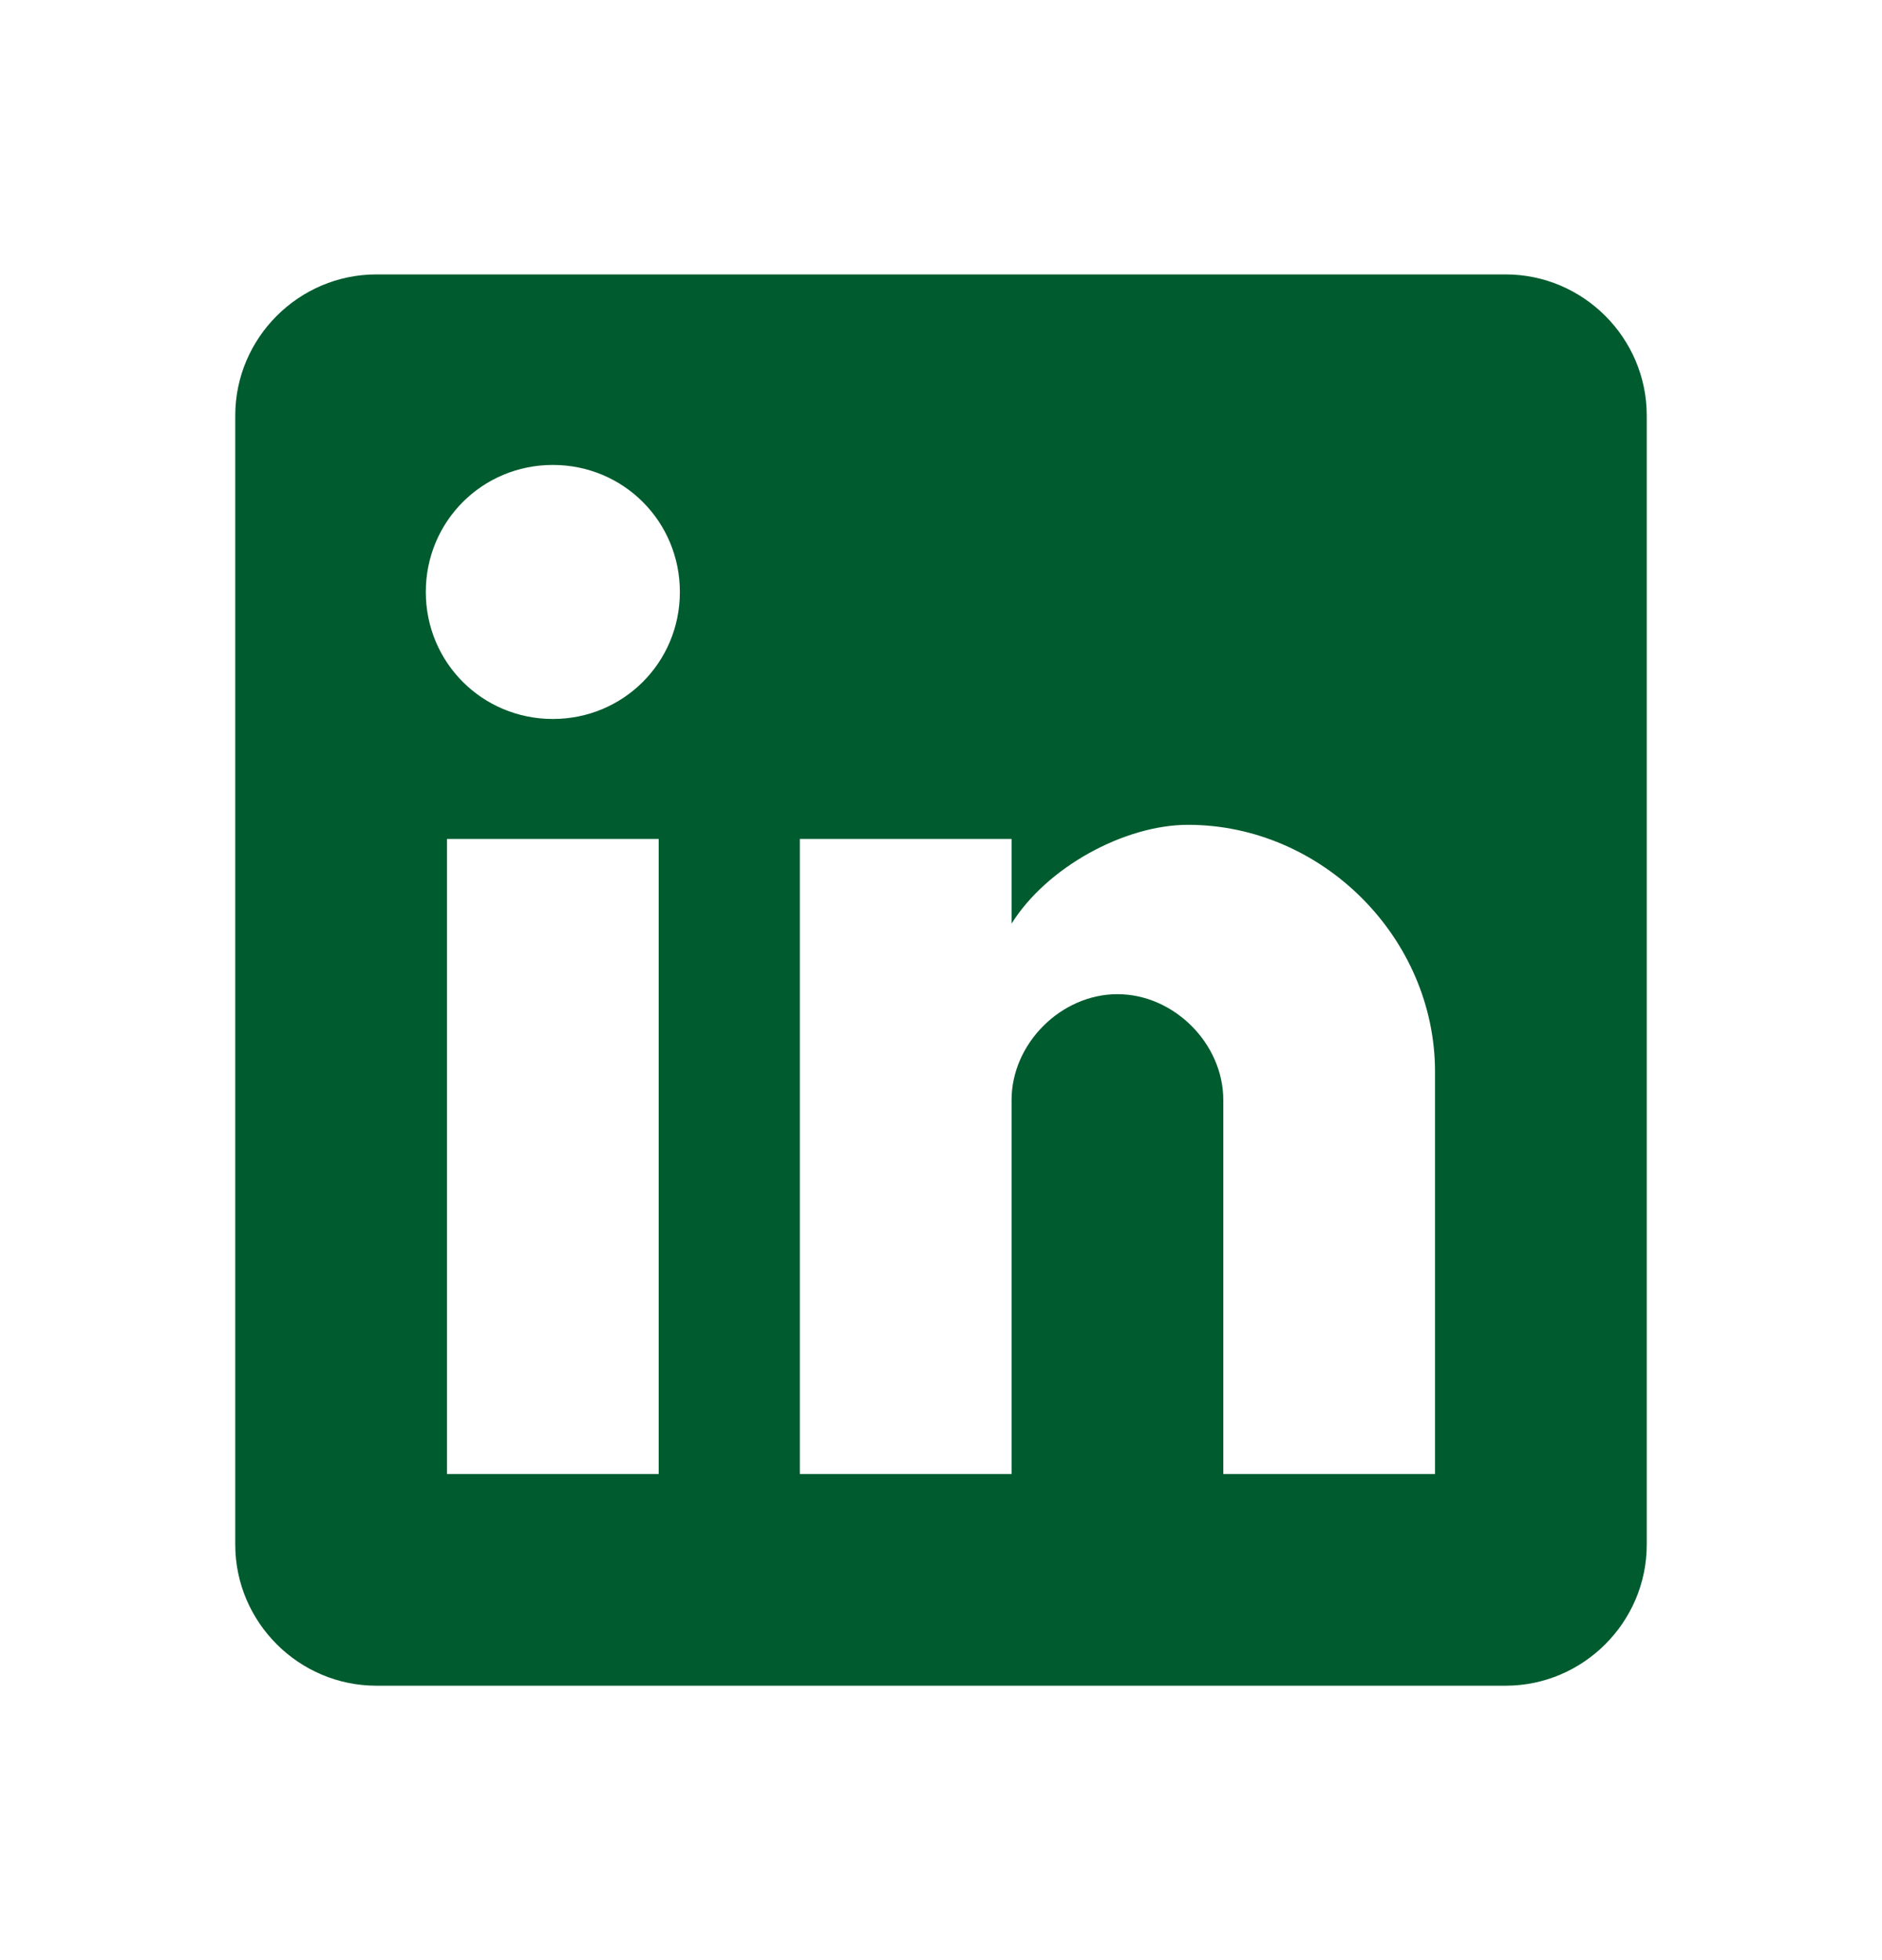 <svg width="24" height="25" viewBox="0 0 24 25" fill="none" xmlns="http://www.w3.org/2000/svg">
<path d="M19.2 3.5H4.8C3.81 3.5 3 4.31 3 5.3V19.7C3 20.69 3.81 21.5 4.8 21.5H19.2C20.19 21.5 21 20.69 21 19.7V5.3C21 4.31 20.19 3.5 19.2 3.5ZM8.4 18.8H5.7V10.7H8.4V18.8ZM7.05 9.17C6.15 9.17 5.43 8.45 5.43 7.55C5.43 6.65 6.15 5.93 7.05 5.93C7.95 5.93 8.67 6.65 8.67 7.55C8.67 8.45 7.95 9.17 7.05 9.17ZM18.3 18.8H15.6V14.03C15.6 13.31 14.97 12.68 14.25 12.68C13.53 12.68 12.9 13.31 12.9 14.03V18.8H10.2V10.7H12.9V11.78C13.35 11.06 14.34 10.52 15.15 10.52C16.86 10.52 18.3 11.96 18.3 13.67V18.8Z" fill="#005B2E"/>
</svg>
